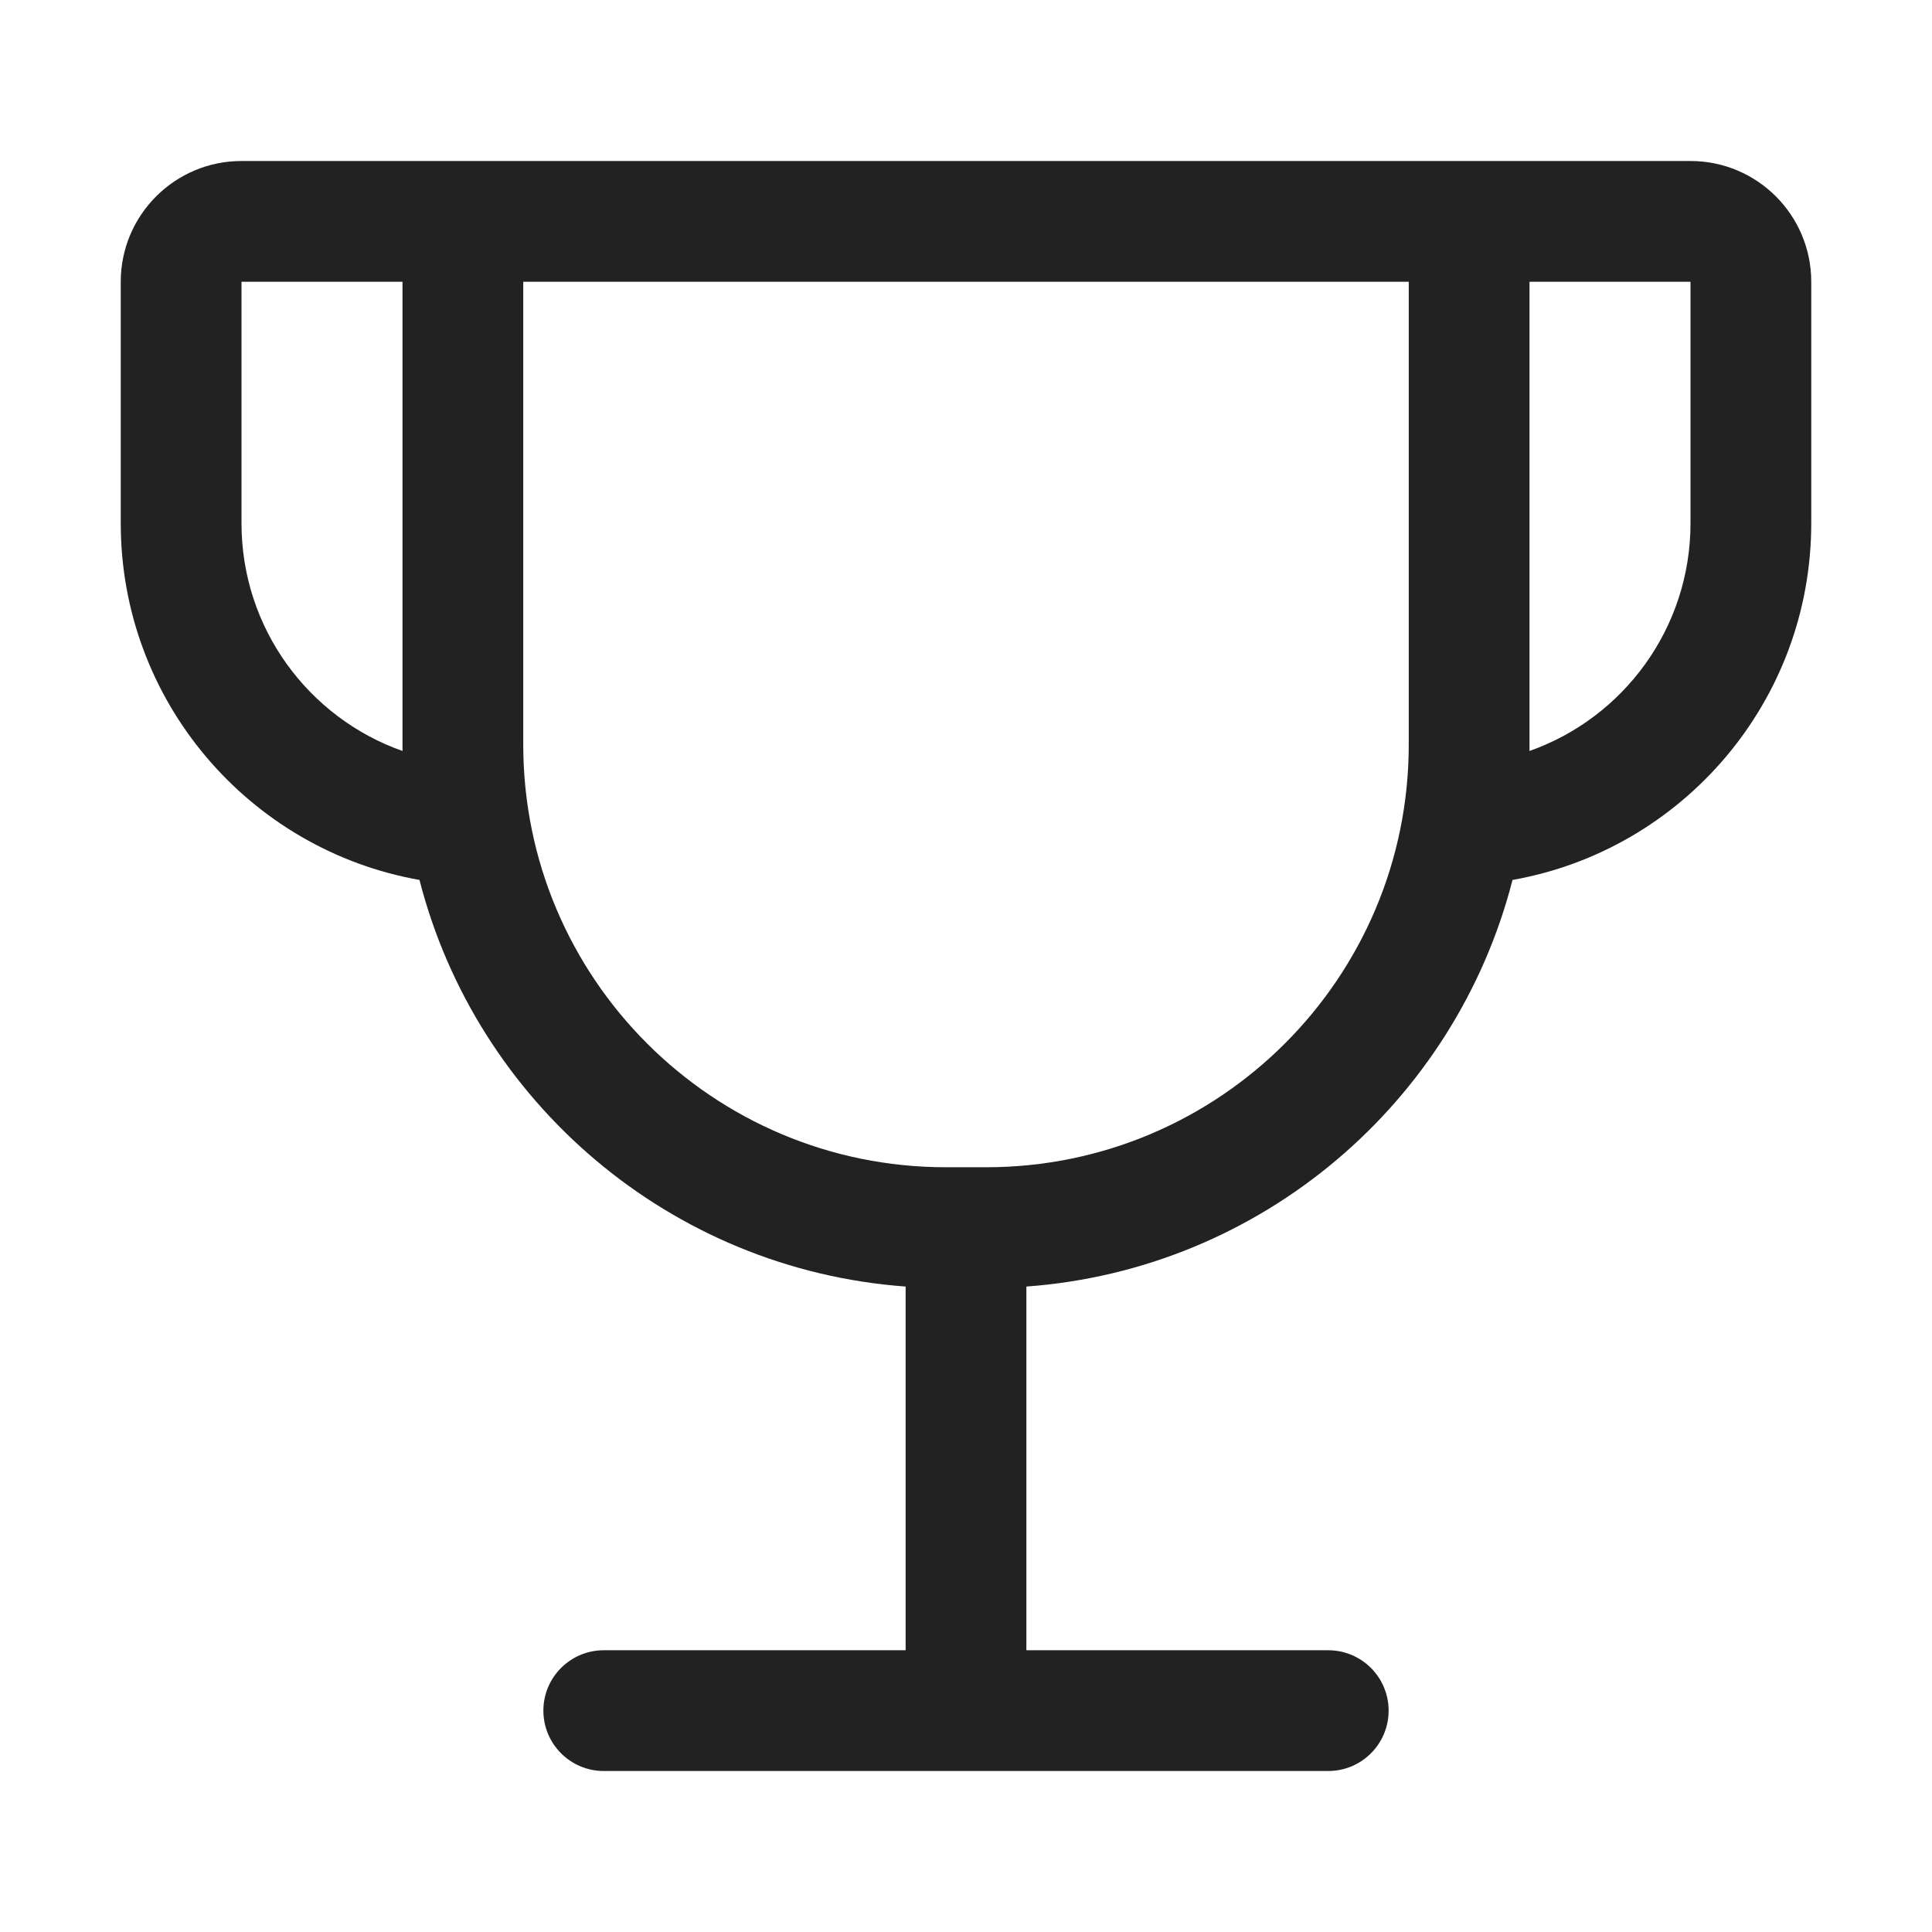 <svg width="24" height="24" viewBox="0 0 24 24" fill="none" xmlns="http://www.w3.org/2000/svg">
<path fill-rule="evenodd" clip-rule="evenodd" d="M1.5 3.5C1.5 2.672 2.172 2 3 2H21C21.828 2 22.5 2.672 22.5 3.5V6.5C22.5 8.716 20.898 10.558 18.789 10.931C18.082 13.69 15.675 15.768 12.75 15.982V20.5H16.5C16.914 20.5 17.25 20.836 17.25 21.25C17.25 21.664 16.914 22 16.5 22H7.5C7.086 22 6.75 21.664 6.75 21.25C6.75 20.836 7.086 20.5 7.5 20.5H11.25V15.982C8.325 15.768 5.918 13.69 5.211 10.931C3.102 10.558 1.5 8.716 1.5 6.5V3.5ZM19 9.329C20.165 8.918 21 7.806 21 6.5V3.5L19 3.5V9.25C19 9.277 19 9.303 19 9.329ZM3 3.5L5 3.5V9.25C5 9.277 5 9.303 5 9.329C3.835 8.918 3 7.806 3 6.5V3.5ZM6.5 3.5V9.25C6.5 12.149 8.851 14.5 11.75 14.5H12.25C15.149 14.5 17.5 12.149 17.5 9.25V3.5H6.5Z" fill="#222222"/>
</svg>
